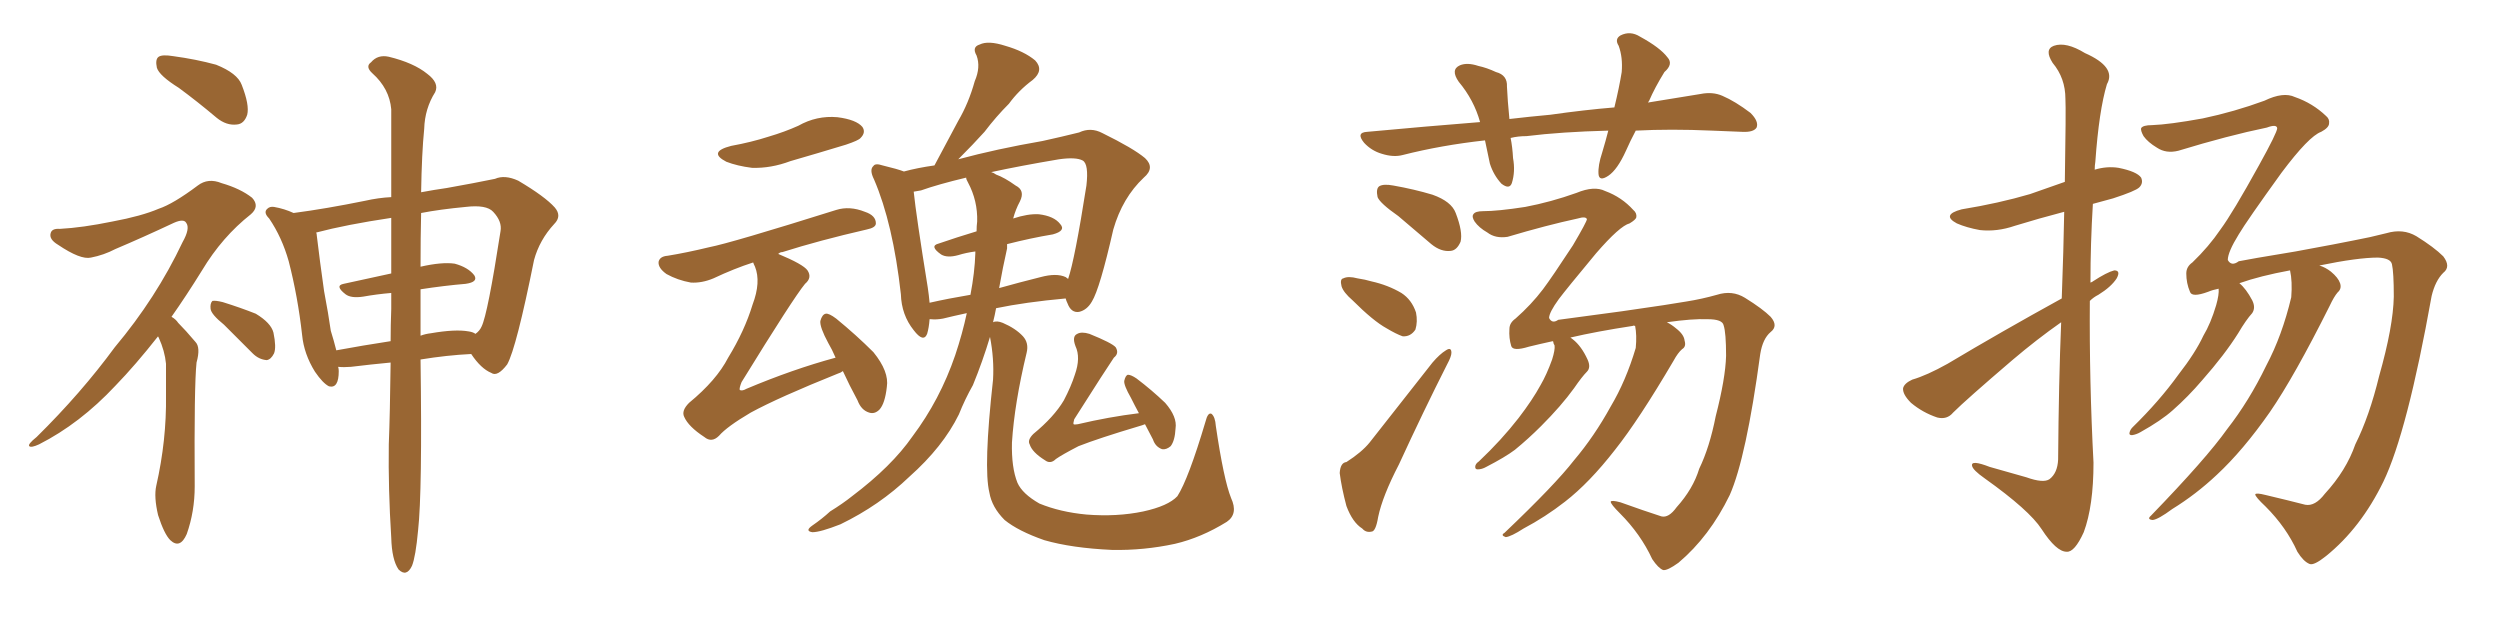 <svg xmlns="http://www.w3.org/2000/svg" xmlns:xlink="http://www.w3.org/1999/xlink" width="600" height="150"><path fill="#996633" padding="10" d="M42.92 21.09L42.92 21.09Q38.23 18.16 37.65 16.26L37.65 16.26Q37.21 14.21 38.09 13.62L38.09 13.62Q38.96 13.04 41.60 13.48L41.60 13.48Q47.02 14.21 51.86 15.53L51.86 15.53Q56.98 17.58 58.01 20.36L58.01 20.36Q59.91 25.20 59.33 27.54L59.33 27.54Q58.59 29.74 56.84 29.88L56.84 29.88Q54.35 30.18 52.00 28.27L52.00 28.27Q47.31 24.32 42.92 21.09ZM37.94 80.71L37.94 80.71Q32.52 87.60 27.69 92.58L27.69 92.58Q19.19 101.66 9.38 106.64L9.38 106.64Q7.47 107.52 7.03 107.08L7.03 107.08Q6.59 106.64 8.79 104.88L8.79 104.88Q19.48 94.34 27.54 83.35L27.54 83.35Q37.50 71.48 43.80 58.15L43.80 58.15Q45.70 54.79 44.68 53.47L44.68 53.47Q44.09 52.44 41.75 53.47L41.75 53.47Q34.28 56.98 27.69 59.77L27.69 59.77Q24.90 61.23 21.83 61.82L21.83 61.82Q19.34 62.40 13.92 58.74L13.92 58.74Q11.72 57.42 12.16 55.96L12.16 55.96Q12.45 54.79 14.36 54.93L14.36 54.93Q19.78 54.64 26.95 53.17L26.95 53.17Q33.98 51.86 38.09 50.10L38.09 50.10Q41.60 48.93 47.46 44.53L47.46 44.53Q49.95 42.63 53.17 43.95L53.17 43.95Q57.71 45.26 60.50 47.46L60.50 47.46Q62.40 49.51 60.21 51.42L60.21 51.42Q53.32 56.84 48.49 64.89L48.49 64.89Q44.68 71.04 41.16 76.03L41.16 76.03Q42.19 76.61 42.77 77.49L42.77 77.49Q44.53 79.25 46.88 82.03L46.88 82.03Q48.19 83.35 47.17 87.01L47.17 87.01Q46.58 92.43 46.73 116.75L46.73 116.75Q46.73 122.75 44.82 128.17L44.82 128.17Q43.21 131.84 40.87 129.64L40.87 129.64Q39.40 128.17 37.94 123.63L37.94 123.63Q36.91 119.24 37.50 116.60L37.50 116.60Q39.99 105.62 39.84 94.92L39.84 94.92Q39.84 91.26 39.84 87.30L39.84 87.30Q39.55 84.23 38.09 81.01L38.09 81.01Q37.94 80.86 37.94 80.71ZM53.76 77.93L53.76 77.93Q50.68 75.44 50.54 74.12L50.54 74.12Q50.39 72.80 50.98 72.22L50.98 72.22Q51.71 72.07 53.47 72.51L53.47 72.51Q57.71 73.83 61.38 75.29L61.38 75.29Q65.04 77.49 65.63 79.83L65.63 79.83Q66.36 83.35 65.77 84.81L65.77 84.81Q65.04 86.28 64.01 86.43L64.01 86.43Q62.11 86.28 60.64 84.81L60.64 84.81Q56.98 81.15 53.76 77.93ZM93.75 87.01L93.75 87.01Q89.06 87.45 84.23 88.04L84.23 88.04Q82.47 88.18 81.15 88.04L81.15 88.04Q81.30 88.48 81.30 89.06L81.30 89.06Q81.30 93.31 78.96 92.72L78.96 92.72Q77.49 91.99 75.59 89.21L75.59 89.21Q72.95 84.96 72.51 80.42L72.51 80.42Q71.48 71.19 69.29 62.70L69.29 62.70Q67.68 56.98 64.60 52.44L64.60 52.44Q63.13 50.98 64.16 50.10L64.16 50.10Q64.75 49.51 65.77 49.66L65.77 49.66Q68.26 50.10 70.46 51.12L70.46 51.12Q78.22 50.10 87.60 48.19L87.60 48.19Q90.82 47.46 93.90 47.31L93.90 47.31Q93.90 34.28 93.90 26.22L93.90 26.22Q93.46 21.24 89.36 17.58L89.36 17.58Q87.60 15.97 89.06 14.94L89.06 14.94Q90.67 13.04 93.31 13.62L93.31 13.62Q99.32 15.09 102.54 17.72L102.54 17.72Q105.47 19.92 104.44 22.12L104.44 22.12Q101.95 26.07 101.81 30.91L101.81 30.91Q101.22 36.77 101.07 46.14L101.07 46.14Q104.15 45.56 107.23 45.12L107.23 45.12Q113.82 43.95 118.80 42.92L118.80 42.92Q121.14 41.89 124.37 43.36L124.37 43.36Q130.81 47.17 133.15 49.80L133.15 49.80Q134.91 51.86 133.01 53.76L133.01 53.76Q129.49 57.57 128.17 62.40L128.17 62.40L128.17 62.40Q123.93 83.50 121.73 87.45L121.73 87.45Q119.38 90.53 117.92 89.50L117.92 89.50Q115.43 88.48 113.09 84.96L113.09 84.96Q107.23 85.25 100.93 86.28L100.93 86.28Q101.37 118.07 100.34 127.29L100.34 127.29Q99.76 133.59 98.88 135.79L98.88 135.79Q97.56 138.57 95.65 136.67L95.65 136.67Q94.04 134.33 93.90 129.05L93.90 129.05Q93.16 117.33 93.31 106.64L93.31 106.64Q93.60 99.32 93.75 87.01ZM100.93 69.43L100.93 69.43Q100.93 74.71 100.93 80.57L100.93 80.57Q102.10 80.13 103.42 79.98L103.42 79.98Q109.28 78.96 112.50 79.54L112.50 79.54Q113.53 79.69 114.11 80.13L114.11 80.13Q115.14 79.39 115.58 78.37L115.58 78.37Q117.04 75.44 120.12 55.52L120.12 55.52Q120.56 53.17 118.36 50.83L118.36 50.83Q116.75 49.07 111.77 49.66L111.77 49.66Q105.62 50.24 101.07 51.12L101.07 51.12Q100.93 56.98 100.93 64.01L100.93 64.01Q106.05 62.84 109.13 63.28L109.13 63.28Q112.35 64.16 113.82 66.06L113.82 66.06Q114.84 67.68 111.77 68.12L111.77 68.12Q106.64 68.55 100.93 69.43ZM93.90 65.63L93.90 65.63L93.90 65.63Q93.90 58.45 93.90 52.29L93.90 52.29Q83.06 53.91 75.88 55.81L75.88 55.81Q76.03 56.10 76.03 56.54L76.03 56.54Q76.76 62.70 77.78 69.87L77.78 69.87Q78.81 75.29 79.39 79.39L79.39 79.39Q80.13 81.74 80.71 84.08L80.71 84.08Q87.01 82.91 93.75 81.88L93.75 81.88Q93.75 78.08 93.90 74.12L93.90 74.12Q93.90 72.07 93.90 70.31L93.90 70.31Q90.38 70.61 87.16 71.19L87.16 71.19Q84.23 71.63 82.91 70.61L82.91 70.61Q80.27 68.55 82.47 68.12L82.47 68.12Q88.04 66.94 93.90 65.63ZM295.46 119.53L295.46 119.53Q297.22 123.34 294.43 125.24L294.43 125.24Q288.28 129.05 281.98 130.52L281.98 130.52Q274.51 132.13 266.89 131.98L266.89 131.98Q257.23 131.54 250.63 129.64L250.63 129.64Q244.34 127.44 241.11 124.80L241.11 124.80Q238.04 121.73 237.45 118.21L237.45 118.21Q235.99 112.21 238.33 91.11L238.33 91.11Q238.62 86.13 237.60 80.86L237.60 80.86Q235.84 86.72 233.50 92.43L233.50 92.43Q231.59 95.80 230.13 99.46L230.13 99.46Q226.32 107.23 218.26 114.40L218.26 114.40Q211.08 121.29 201.71 125.83L201.71 125.83Q196.88 127.73 194.97 127.73L194.97 127.73Q193.07 127.44 194.97 126.12L194.97 126.12Q197.31 124.51 199.22 122.75L199.22 122.75Q202.29 120.85 204.49 119.09L204.49 119.09Q214.01 111.91 218.99 104.74L218.99 104.74Q225.59 95.95 229.25 85.25L229.25 85.25Q231.01 79.98 232.03 75.15L232.03 75.15Q228.66 75.88 226.32 76.46L226.32 76.46Q224.71 76.76 223.39 76.61L223.39 76.61Q223.24 76.61 223.10 76.61L223.10 76.61Q222.95 78.66 222.51 80.13L222.51 80.13Q221.63 82.32 219.29 79.25L219.29 79.25Q216.36 75.59 216.21 70.61L216.21 70.61Q214.31 53.61 209.77 43.07L209.77 43.07Q208.59 40.72 209.62 39.84L209.62 39.84Q210.06 39.11 211.82 39.70L211.82 39.70Q215.48 40.58 216.94 41.16L216.94 41.16Q220.17 40.28 224.27 39.70L224.27 39.70Q227.34 33.98 229.98 29.00L229.98 29.00Q232.47 24.76 233.94 19.48L233.94 19.48Q235.40 16.11 234.38 13.33L234.38 13.33Q233.20 11.28 235.11 10.69L235.11 10.69Q237.16 9.67 241.26 10.99L241.26 10.99Q245.80 12.30 248.44 14.50L248.44 14.50Q250.63 16.85 247.85 19.19L247.85 19.19Q244.48 21.68 242.14 24.90L242.14 24.90Q239.06 27.98 236.28 31.64L236.28 31.64Q233.64 34.57 229.98 38.23L229.98 38.23Q239.21 35.74 250.20 33.84L250.20 33.84Q254.88 32.81 258.98 31.79L258.98 31.79Q261.77 30.47 264.55 31.93L264.55 31.93Q272.02 35.60 274.80 37.94L274.80 37.94Q277.29 40.28 274.51 42.63L274.51 42.63Q269.38 47.46 267.19 55.08L267.19 55.08Q263.96 69.29 262.06 72.36L262.06 72.36Q260.89 74.41 258.98 74.85L258.98 74.85Q257.08 75.15 256.20 72.80L256.20 72.80Q255.91 72.22 255.76 71.63L255.76 71.63Q246.09 72.51 239.06 73.97L239.06 73.97Q238.77 75.59 238.33 77.34L238.33 77.34Q239.21 76.90 240.67 77.49L240.67 77.49Q243.75 78.81 245.51 80.71L245.51 80.71Q246.97 82.32 246.39 84.67L246.39 84.67Q243.46 96.83 242.87 106.20L242.87 106.20Q242.72 112.21 244.19 115.87L244.19 115.87Q245.36 118.51 249.46 120.85L249.46 120.85Q254.44 122.90 260.74 123.49L260.74 123.49Q268.07 124.07 274.37 122.75L274.37 122.75Q280.37 121.44 282.57 119.09L282.57 119.09Q285.21 114.99 289.31 101.22L289.31 101.22Q289.89 98.88 290.77 99.32L290.77 99.32Q291.65 100.05 291.80 102.25L291.80 102.25Q293.70 115.14 295.46 119.53ZM255.76 66.50L255.76 66.50Q256.20 66.80 256.35 66.94L256.35 66.94Q257.96 62.26 260.74 44.53L260.74 44.53Q261.33 39.40 259.86 38.53L259.86 38.53Q258.25 37.65 254.15 38.23L254.15 38.23Q244.63 39.84 237.89 41.31L237.89 41.31Q238.48 41.46 239.06 41.89L239.06 41.89Q241.11 42.63 243.75 44.53L243.75 44.53Q246.09 45.70 244.78 48.34L244.78 48.34Q243.75 50.24 243.16 52.44L243.16 52.44Q246.68 51.27 249.32 51.42L249.32 51.42Q252.98 51.86 254.44 53.76L254.44 53.76Q255.91 55.37 252.69 56.25L252.69 56.25Q247.41 57.13 241.70 58.59L241.70 58.59Q241.70 59.03 241.70 59.62L241.70 59.62Q240.67 64.16 239.79 69.14L239.79 69.14Q244.48 67.82 249.76 66.50L249.76 66.50Q253.56 65.48 255.76 66.50ZM223.10 72.66L223.10 72.66Q227.64 71.63 232.91 70.75L232.91 70.75Q233.94 65.33 234.08 60.79L234.08 60.79Q234.08 60.50 234.08 60.35L234.08 60.35Q231.88 60.64 229.98 61.23L229.98 61.23Q227.34 61.96 225.88 61.08L225.88 61.08Q222.95 59.03 225.29 58.45L225.29 58.45Q229.54 56.98 234.38 55.52L234.38 55.52Q234.38 54.20 234.52 53.17L234.52 53.17Q234.67 48.19 232.32 43.80L232.32 43.80Q231.88 43.07 231.88 42.63L231.88 42.63Q225.15 44.24 221.04 45.70L221.04 45.70Q220.17 45.85 219.29 46.00L219.29 46.00Q219.87 51.71 222.66 68.99L222.66 68.99Q222.95 70.90 223.10 72.66ZM274.80 101.81L274.80 101.81Q274.07 102.10 273.49 102.25L273.49 102.25Q263.67 105.18 258.84 107.08L258.84 107.08Q254.88 109.13 253.42 110.16L253.42 110.16Q252.10 111.47 250.78 110.45L250.78 110.45Q247.71 108.54 247.12 106.64L247.12 106.64Q246.53 105.62 248.00 104.15L248.00 104.15Q252.98 100.05 255.32 96.09L255.32 96.09Q257.08 92.72 257.96 89.94L257.96 89.94Q259.42 85.84 258.11 83.06L258.11 83.06Q257.23 80.71 258.54 80.13L258.54 80.13Q259.57 79.54 261.47 80.13L261.47 80.13Q266.89 82.32 267.77 83.35L267.77 83.35Q268.65 84.81 267.33 85.84L267.33 85.84Q265.72 88.18 257.81 100.63L257.81 100.63Q257.52 101.66 257.67 101.81L257.67 101.81Q257.81 101.95 258.69 101.81L258.69 101.81Q266.16 100.05 273.34 99.17L273.34 99.17Q272.31 97.27 271.44 95.51L271.44 95.51Q269.68 92.43 269.82 91.41L269.82 91.41Q270.12 90.09 270.70 89.94L270.70 89.94Q271.44 89.94 272.75 90.82L272.75 90.82Q276.42 93.60 279.64 96.68L279.64 96.68Q282.57 100.05 282.13 102.83L282.13 102.83Q281.98 105.76 280.96 107.08L280.96 107.08Q279.93 107.96 278.91 107.81L278.91 107.81Q277.29 107.23 276.71 105.47L276.71 105.47Q275.68 103.56 274.80 101.81ZM175.49 35.01L175.49 35.01Q180.32 34.13 184.42 32.81L184.42 32.81Q188.38 31.64 191.60 30.18L191.60 30.18Q196.00 27.69 200.98 28.13L200.98 28.13Q205.52 28.71 206.98 30.47L206.98 30.47Q207.86 31.79 206.54 33.11L206.54 33.11Q206.10 33.69 203.03 34.72L203.03 34.72Q196.29 36.77 189.70 38.67L189.70 38.67Q185.01 40.43 180.47 40.28L180.47 40.28Q176.95 39.84 174.32 38.82L174.32 38.82Q169.78 36.47 175.49 35.01ZM200.54 85.84L200.54 85.84L200.54 85.84Q199.66 83.79 198.78 82.32L198.78 82.32Q196.73 78.52 196.88 77.05L196.88 77.05Q197.31 75.44 198.19 75.29L198.19 75.29Q198.93 75.15 200.68 76.46L200.68 76.46Q205.52 80.42 209.62 84.52L209.62 84.52Q213.43 89.21 212.84 92.87L212.84 92.87Q212.40 96.83 211.08 98.29L211.08 98.29Q209.91 99.46 208.59 99.02L208.59 99.02Q206.69 98.44 205.81 96.09L205.81 96.09Q203.76 92.29 202.29 89.06L202.29 89.06Q201.71 89.50 201.12 89.65L201.12 89.65Q186.91 95.36 180.18 99.02L180.18 99.02Q174.46 102.39 172.56 104.59L172.56 104.59Q170.80 106.35 169.04 104.88L169.04 104.88Q165.23 102.39 164.21 100.05L164.21 100.05Q163.48 98.58 165.38 96.68L165.38 96.68Q171.97 91.26 174.76 85.84L174.76 85.84Q178.71 79.39 180.62 73.10L180.62 73.10Q182.67 67.68 181.20 64.01L181.20 64.01Q180.91 63.43 180.76 62.99L180.76 62.99Q176.22 64.45 171.24 66.80L171.24 66.80Q168.46 67.97 165.82 67.82L165.82 67.82Q162.60 67.24 159.96 65.77L159.96 65.77Q157.91 64.31 158.06 62.84L158.06 62.84Q158.35 61.52 160.25 61.38L160.25 61.38Q164.79 60.64 170.21 59.33L170.21 59.33Q175.49 58.30 200.68 50.39L200.68 50.39Q203.91 49.37 207.57 50.83L207.57 50.83Q210.21 51.71 210.21 53.61L210.21 53.61Q210.21 54.64 208.01 55.08L208.01 55.08Q196.58 57.71 187.79 60.50L187.79 60.50Q187.21 60.50 186.77 60.94L186.77 60.94Q192.77 63.43 193.80 64.89L193.80 64.89Q194.97 66.65 193.21 68.12L193.21 68.12Q190.43 71.48 177.98 91.70L177.98 91.70Q177.39 93.16 177.54 93.60L177.54 93.60Q178.13 93.90 179.15 93.31L179.15 93.31Q190.28 88.62 200.54 85.84ZM392.58 31.35L392.58 31.35Q391.26 33.84 390.23 36.18L390.23 36.18Q388.18 40.72 385.99 42.19L385.99 42.19Q383.79 43.65 383.64 41.75L383.64 41.75Q383.50 39.70 384.52 36.62L384.52 36.62Q385.40 33.69 385.99 31.35L385.99 31.35Q374.71 31.64 366.36 32.67L366.36 32.67Q364.31 32.67 362.55 33.11L362.55 33.11Q362.99 35.30 363.13 37.94L363.13 37.94Q363.72 41.16 362.84 43.95L362.84 43.95Q362.26 45.56 360.35 44.09L360.35 44.09Q358.45 42.04 357.57 39.26L357.57 39.26Q356.98 36.47 356.40 33.69L356.40 33.69Q345.85 34.86 336.62 37.21L336.62 37.21Q334.42 37.79 331.64 36.91L331.64 36.91Q329.15 36.18 327.39 34.28L327.39 34.28Q325.34 31.79 328.13 31.64L328.13 31.64Q342.33 30.32 355.22 29.30L355.22 29.30Q353.76 24.02 350.10 19.63L350.10 19.63Q348.05 16.70 350.39 15.67L350.39 15.67Q352.15 14.94 354.79 15.82L354.79 15.82Q356.84 16.26 359.03 17.29L359.03 17.29Q361.82 18.02 361.67 20.80L361.67 20.80Q361.82 24.17 362.26 28.56L362.26 28.56Q367.24 27.98 372.07 27.54L372.07 27.54Q380.27 26.37 387.45 25.78L387.45 25.78Q388.62 20.95 389.21 17.29L389.21 17.29Q389.50 13.77 388.48 10.99L388.48 10.99Q387.45 9.38 388.92 8.50L388.92 8.50Q391.26 7.32 393.60 8.79L393.60 8.79Q398.44 11.43 400.20 13.77L400.20 13.77Q401.66 15.38 399.46 17.29L399.46 17.29Q397.12 21.09 395.80 24.17L395.80 24.17Q395.65 24.46 395.51 24.61L395.51 24.61Q402.69 23.44 408.11 22.56L408.11 22.56Q411.04 21.97 413.38 23.00L413.38 23.00Q416.46 24.32 420.12 27.10L420.12 27.10Q422.17 29.15 421.58 30.62L421.58 30.62Q420.85 31.79 418.07 31.64L418.07 31.64Q414.55 31.49 410.89 31.35L410.89 31.35Q400.93 30.91 392.58 31.35ZM335.60 51.86L335.60 51.86Q331.20 48.78 330.62 47.31L330.62 47.31Q330.18 45.26 331.05 44.68L331.05 44.68Q332.08 44.09 334.42 44.53L334.42 44.53Q339.40 45.41 343.80 46.73L343.80 46.73Q348.34 48.34 349.37 51.12L349.37 51.12Q351.12 55.66 350.54 58.01L350.54 58.01Q349.66 60.06 348.19 60.21L348.19 60.21Q345.85 60.50 343.51 58.59L343.51 58.59Q339.26 54.93 335.60 51.86ZM324.61 72.07L324.61 72.07Q322.41 70.17 321.97 68.70L321.97 68.70Q321.53 66.94 322.41 66.80L322.41 66.80Q323.58 66.21 325.78 66.80L325.78 66.80Q327.69 67.09 329.15 67.53L329.15 67.53Q333.11 68.41 336.33 70.31L336.33 70.31Q338.82 71.92 339.84 75L339.84 75Q340.28 77.20 339.70 79.10L339.70 79.10Q338.53 80.86 336.62 80.71L336.62 80.71Q335.01 80.13 332.81 78.81L332.81 78.81Q329.59 77.05 324.61 72.07ZM323.14 110.89L323.14 110.89Q326.81 108.54 328.71 106.20L328.71 106.20Q335.74 97.27 343.80 87.01L343.80 87.01Q345.56 84.96 347.02 84.08L347.02 84.08Q348.34 83.20 348.34 84.67L348.34 84.67Q348.34 85.55 347.31 87.45L347.31 87.45Q341.60 98.73 335.74 111.47L335.74 111.47Q331.79 119.09 330.76 124.07L330.76 124.07Q330.18 127.59 329.15 127.59L329.15 127.59Q327.83 127.88 326.95 126.86L326.95 126.86Q324.61 125.39 323.14 121.44L323.14 121.44Q321.97 117.04 321.53 113.53L321.53 113.53Q321.68 111.04 323.14 110.89ZM392.43 78.22L392.43 78.22L392.43 78.22Q391.99 78.08 391.85 78.22L391.85 78.22Q383.20 79.54 376.90 81.01L376.90 81.01Q377.34 81.30 377.49 81.45L377.49 81.45Q379.54 83.06 381.01 86.28L381.01 86.28Q381.88 88.18 380.86 89.21L380.86 89.21Q379.69 90.38 377.78 93.16L377.78 93.16Q374.71 97.41 369.87 102.25L369.87 102.25Q366.80 105.32 363.57 107.96L363.57 107.96Q361.23 109.72 356.69 112.06L356.69 112.06Q355.66 112.65 354.64 112.65L354.64 112.65Q354.05 112.65 354.05 112.06L354.05 112.06Q354.05 111.33 354.93 110.74L354.93 110.74Q360.35 105.62 364.45 100.34L364.45 100.34Q367.82 95.95 369.73 92.43L369.73 92.43Q371.19 89.94 372.51 86.28L372.51 86.28Q373.24 83.94 373.10 82.91L373.10 82.91Q372.80 82.47 372.80 82.03L372.80 82.03Q372.66 81.88 372.66 81.88L372.66 81.88Q369.29 82.62 366.94 83.20L366.94 83.20Q363.13 84.38 362.70 83.06L362.70 83.06Q362.11 81.15 362.26 78.96L362.26 78.96Q362.26 77.49 363.72 76.46L363.72 76.46Q367.53 73.10 370.31 69.43L370.31 69.43Q372.51 66.50 377.49 58.89L377.49 58.89Q380.86 53.17 380.86 52.59L380.86 52.59Q380.57 51.86 378.66 52.44L378.66 52.44Q371.19 54.05 361.82 56.84L361.82 56.84Q358.89 57.28 356.98 55.81L356.98 55.81Q354.93 54.64 353.91 53.17L353.91 53.17Q353.17 52.00 353.61 51.42L353.61 51.42Q354.05 50.68 355.96 50.68L355.96 50.68Q359.47 50.68 366.06 49.66L366.06 49.66Q372.22 48.49 378.37 46.29L378.37 46.29Q382.62 44.53 385.25 45.85L385.25 45.85Q389.21 47.31 391.99 50.39L391.99 50.39Q392.87 51.12 392.72 52.15L392.72 52.15Q392.58 52.73 391.11 53.61L391.11 53.61Q388.77 54.20 383.06 60.79L383.06 60.79Q375.88 69.43 374.12 71.78L374.12 71.78Q371.78 75 371.78 76.32L371.78 76.32Q372.51 77.78 373.97 76.76L373.97 76.76Q376.32 76.46 389.21 74.71L389.21 74.71Q401.51 72.95 404.74 72.36L404.74 72.36Q408.40 71.78 412.06 70.75L412.06 70.75Q415.72 69.58 418.80 71.48L418.80 71.48Q423.05 74.12 424.95 76.03L424.95 76.03Q426.86 78.22 424.95 79.69L424.95 79.69Q423.05 81.30 422.46 84.96L422.46 84.96Q419.09 109.86 415.14 118.80L415.14 118.80Q410.30 128.76 402.83 135.06L402.83 135.06Q400.20 136.96 399.17 136.82L399.17 136.82Q398.00 136.38 396.53 134.18L396.53 134.18Q393.75 128.17 388.77 123.19L388.77 123.19Q386.57 121.00 386.57 120.41L386.57 120.41Q386.72 119.97 388.92 120.56L388.92 120.56Q394.63 122.61 398.73 123.93L398.73 123.93Q400.49 124.37 402.39 121.73L402.39 121.73Q406.35 117.33 407.81 112.50L407.81 112.50Q410.30 107.37 411.77 99.90L411.77 99.90Q414.11 90.82 414.26 85.40L414.26 85.40Q414.26 79.83 413.67 78.08L413.67 78.08Q413.38 76.61 409.86 76.61L409.86 76.61Q406.20 76.46 400.05 77.34L400.05 77.34Q401.22 77.93 402.25 78.81L402.25 78.81Q404.15 80.27 404.30 81.74L404.30 81.74Q404.74 83.20 403.71 83.79L403.71 83.79Q402.69 84.67 401.66 86.57L401.66 86.57Q393.31 100.78 387.60 107.96L387.60 107.96Q381.45 115.87 375.59 120.41L375.59 120.41Q370.90 124.07 365.63 126.86L365.63 126.86Q362.70 128.76 361.38 128.91L361.38 128.91Q360.06 128.47 361.08 127.88L361.08 127.88Q373.24 116.31 377.78 110.45L377.78 110.45Q382.62 104.74 386.57 97.56L386.57 97.56Q390.23 91.41 392.58 83.50L392.58 83.50Q392.87 80.42 392.43 78.22ZM557.96 118.51L557.96 118.51Q563.09 112.94 565.28 106.64L565.28 106.64Q568.65 99.90 571.00 90.23L571.00 90.23Q574.37 78.37 574.51 71.19L574.51 71.19Q574.51 65.33 574.07 63.43L574.07 63.43Q573.78 61.96 570.70 61.82L570.70 61.82Q565.87 61.82 556.64 63.72L556.64 63.72Q558.11 64.16 559.42 65.19L559.42 65.19Q561.18 66.65 561.62 67.97L561.62 67.97Q562.06 69.29 561.04 70.17L561.04 70.17Q560.16 71.19 559.13 73.39L559.13 73.39Q550.63 90.38 544.78 98.88L544.78 98.88Q538.33 108.11 532.03 113.96L532.03 113.96Q527.05 118.65 521.34 122.17L521.34 122.17Q517.97 124.66 516.65 124.80L516.65 124.80Q515.19 124.66 516.21 123.78L516.21 123.78Q529.54 110.01 534.52 102.98L534.52 102.98Q539.79 96.24 543.90 87.74L543.90 87.74Q547.71 80.57 549.90 71.34L549.90 71.34Q550.20 67.53 549.61 64.89L549.61 64.89Q542.43 66.21 537.45 67.97L537.45 67.97Q539.06 69.29 540.53 72.07L540.53 72.07Q541.41 73.83 540.53 75.15L540.53 75.15Q539.06 76.76 537.16 79.98L537.16 79.98Q533.94 85.11 528.52 91.26L528.52 91.26Q525.15 95.21 521.48 98.44L521.48 98.44Q518.70 100.93 513.72 103.71L513.72 103.71Q512.70 104.30 511.67 104.44L511.67 104.44Q510.94 104.44 511.08 103.86L511.08 103.86Q511.23 103.13 511.82 102.54L511.82 102.54Q518.26 96.24 522.80 89.94L522.80 89.94Q526.90 84.67 528.81 80.57L528.81 80.57Q530.57 77.64 531.88 73.24L531.88 73.24Q532.62 70.61 532.47 69.29L532.47 69.29Q531.01 69.58 529.98 70.02L529.98 70.02Q526.03 71.48 525.59 70.02L525.59 70.02Q524.71 67.97 524.71 65.63L524.71 65.63Q524.71 64.01 526.17 62.99L526.17 62.99Q530.13 59.18 532.91 55.08L532.91 55.08Q535.84 51.12 542.14 39.70L542.14 39.70Q546.53 31.79 546.53 30.76L546.53 30.76Q546.39 29.74 544.04 30.62L544.04 30.62Q534.81 32.52 522.80 36.18L522.80 36.18Q519.87 36.91 517.68 35.45L517.68 35.45Q515.48 34.13 514.45 32.67L514.45 32.67Q513.72 31.35 513.87 30.76L513.87 30.76Q514.31 30.03 516.50 30.03L516.50 30.03Q520.61 29.88 528.66 28.42L528.66 28.42Q536.28 26.81 543.46 24.17L543.46 24.17Q548.00 21.97 550.78 23.29L550.78 23.29Q555.03 24.76 558.25 27.83L558.25 27.83Q559.13 28.56 558.98 29.59L558.98 29.59Q558.98 30.62 557.08 31.64L557.08 31.64Q554.15 32.67 547.56 41.46L547.56 41.46Q539.21 53.03 537.30 56.25L537.30 56.25Q534.67 60.50 534.67 62.40L534.67 62.40Q535.55 64.01 537.30 62.70L537.30 62.70Q539.36 62.26 550.93 60.35L550.93 60.35Q562.06 58.30 564.84 57.71L564.84 57.71Q568.80 56.98 572.75 55.96L572.75 55.96Q576.71 54.79 579.93 56.69L579.93 56.69Q584.18 59.33 586.38 61.52L586.38 61.52Q588.28 64.01 586.38 65.48L586.38 65.48Q584.47 67.38 583.59 71.04L583.59 71.04Q577.73 103.71 572.02 115.58L572.02 115.58Q566.60 126.71 558.25 133.45L558.25 133.45Q555.32 135.79 554.30 135.35L554.30 135.35Q552.83 134.77 551.37 132.42L551.37 132.42Q548.73 126.56 543.75 121.58L543.75 121.58Q541.26 119.24 541.26 118.65L541.26 118.65Q541.41 118.21 543.75 118.80L543.75 118.80Q549.32 120.12 553.27 121.14L553.27 121.14Q555.62 121.58 557.96 118.51ZM494.82 71.63L494.82 71.63L494.82 71.63Q495.26 59.62 495.41 50.83L495.41 50.83Q489.26 52.44 483.54 54.20L483.54 54.20Q479.30 55.66 475.20 55.22L475.20 55.22Q471.97 54.64 469.63 53.61L469.63 53.61Q465.82 51.56 470.80 50.24L470.80 50.24Q479.74 48.78 487.21 46.58L487.21 46.58Q491.46 45.12 495.56 43.65L495.56 43.65Q495.85 26.07 495.70 23.73L495.70 23.73Q495.70 18.75 492.63 15.09L492.63 15.09Q490.58 11.87 492.92 10.99L492.92 10.99Q495.85 9.96 500.39 12.74L500.39 12.74Q508.01 16.11 505.66 20.21L505.66 20.21Q503.76 26.51 502.88 38.82L502.88 38.82Q502.73 39.70 502.73 40.72L502.73 40.72Q505.66 39.84 508.45 40.28L508.45 40.28Q512.84 41.16 513.87 42.63L513.87 42.63Q514.45 43.95 513.43 44.97L513.43 44.97Q512.55 45.85 507.13 47.61L507.13 47.61Q504.49 48.34 502.29 48.93L502.29 48.93Q501.71 58.45 501.71 67.82L501.71 67.82Q502.15 67.68 502.29 67.53L502.29 67.53Q505.66 65.33 507.42 64.89L507.42 64.89Q509.03 64.89 508.01 66.80L508.01 66.80Q506.69 68.85 503.61 70.75L503.61 70.75Q502.44 71.34 501.56 72.22L501.56 72.22Q501.42 91.55 502.44 111.04L502.44 111.04Q502.44 121.44 500.10 127.73L500.10 127.73Q497.90 132.57 496.00 132.42L496.00 132.42Q493.51 132.42 489.99 127.00L489.99 127.00Q487.06 122.46 476.37 114.84L476.37 114.84Q473.44 112.79 473.29 111.77L473.29 111.77Q473.00 110.30 477.54 112.06L477.54 112.06Q481.79 113.23 486.33 114.55L486.33 114.55Q490.43 116.02 491.89 114.99L491.89 114.99Q493.80 113.53 493.95 110.30L493.95 110.30Q494.09 91.55 494.68 77.34L494.68 77.34Q488.82 81.45 482.96 86.43L482.96 86.43Q471.83 95.95 468.75 99.02L468.75 99.02Q467.29 100.78 464.94 100.20L464.94 100.20Q461.43 99.02 458.64 96.68L458.64 96.68Q456.59 94.63 456.74 93.16L456.74 93.16Q457.03 91.99 458.94 91.11L458.94 91.11Q462.45 90.09 467.43 87.30L467.43 87.30Q480.18 79.69 494.82 71.63Z"/></svg>